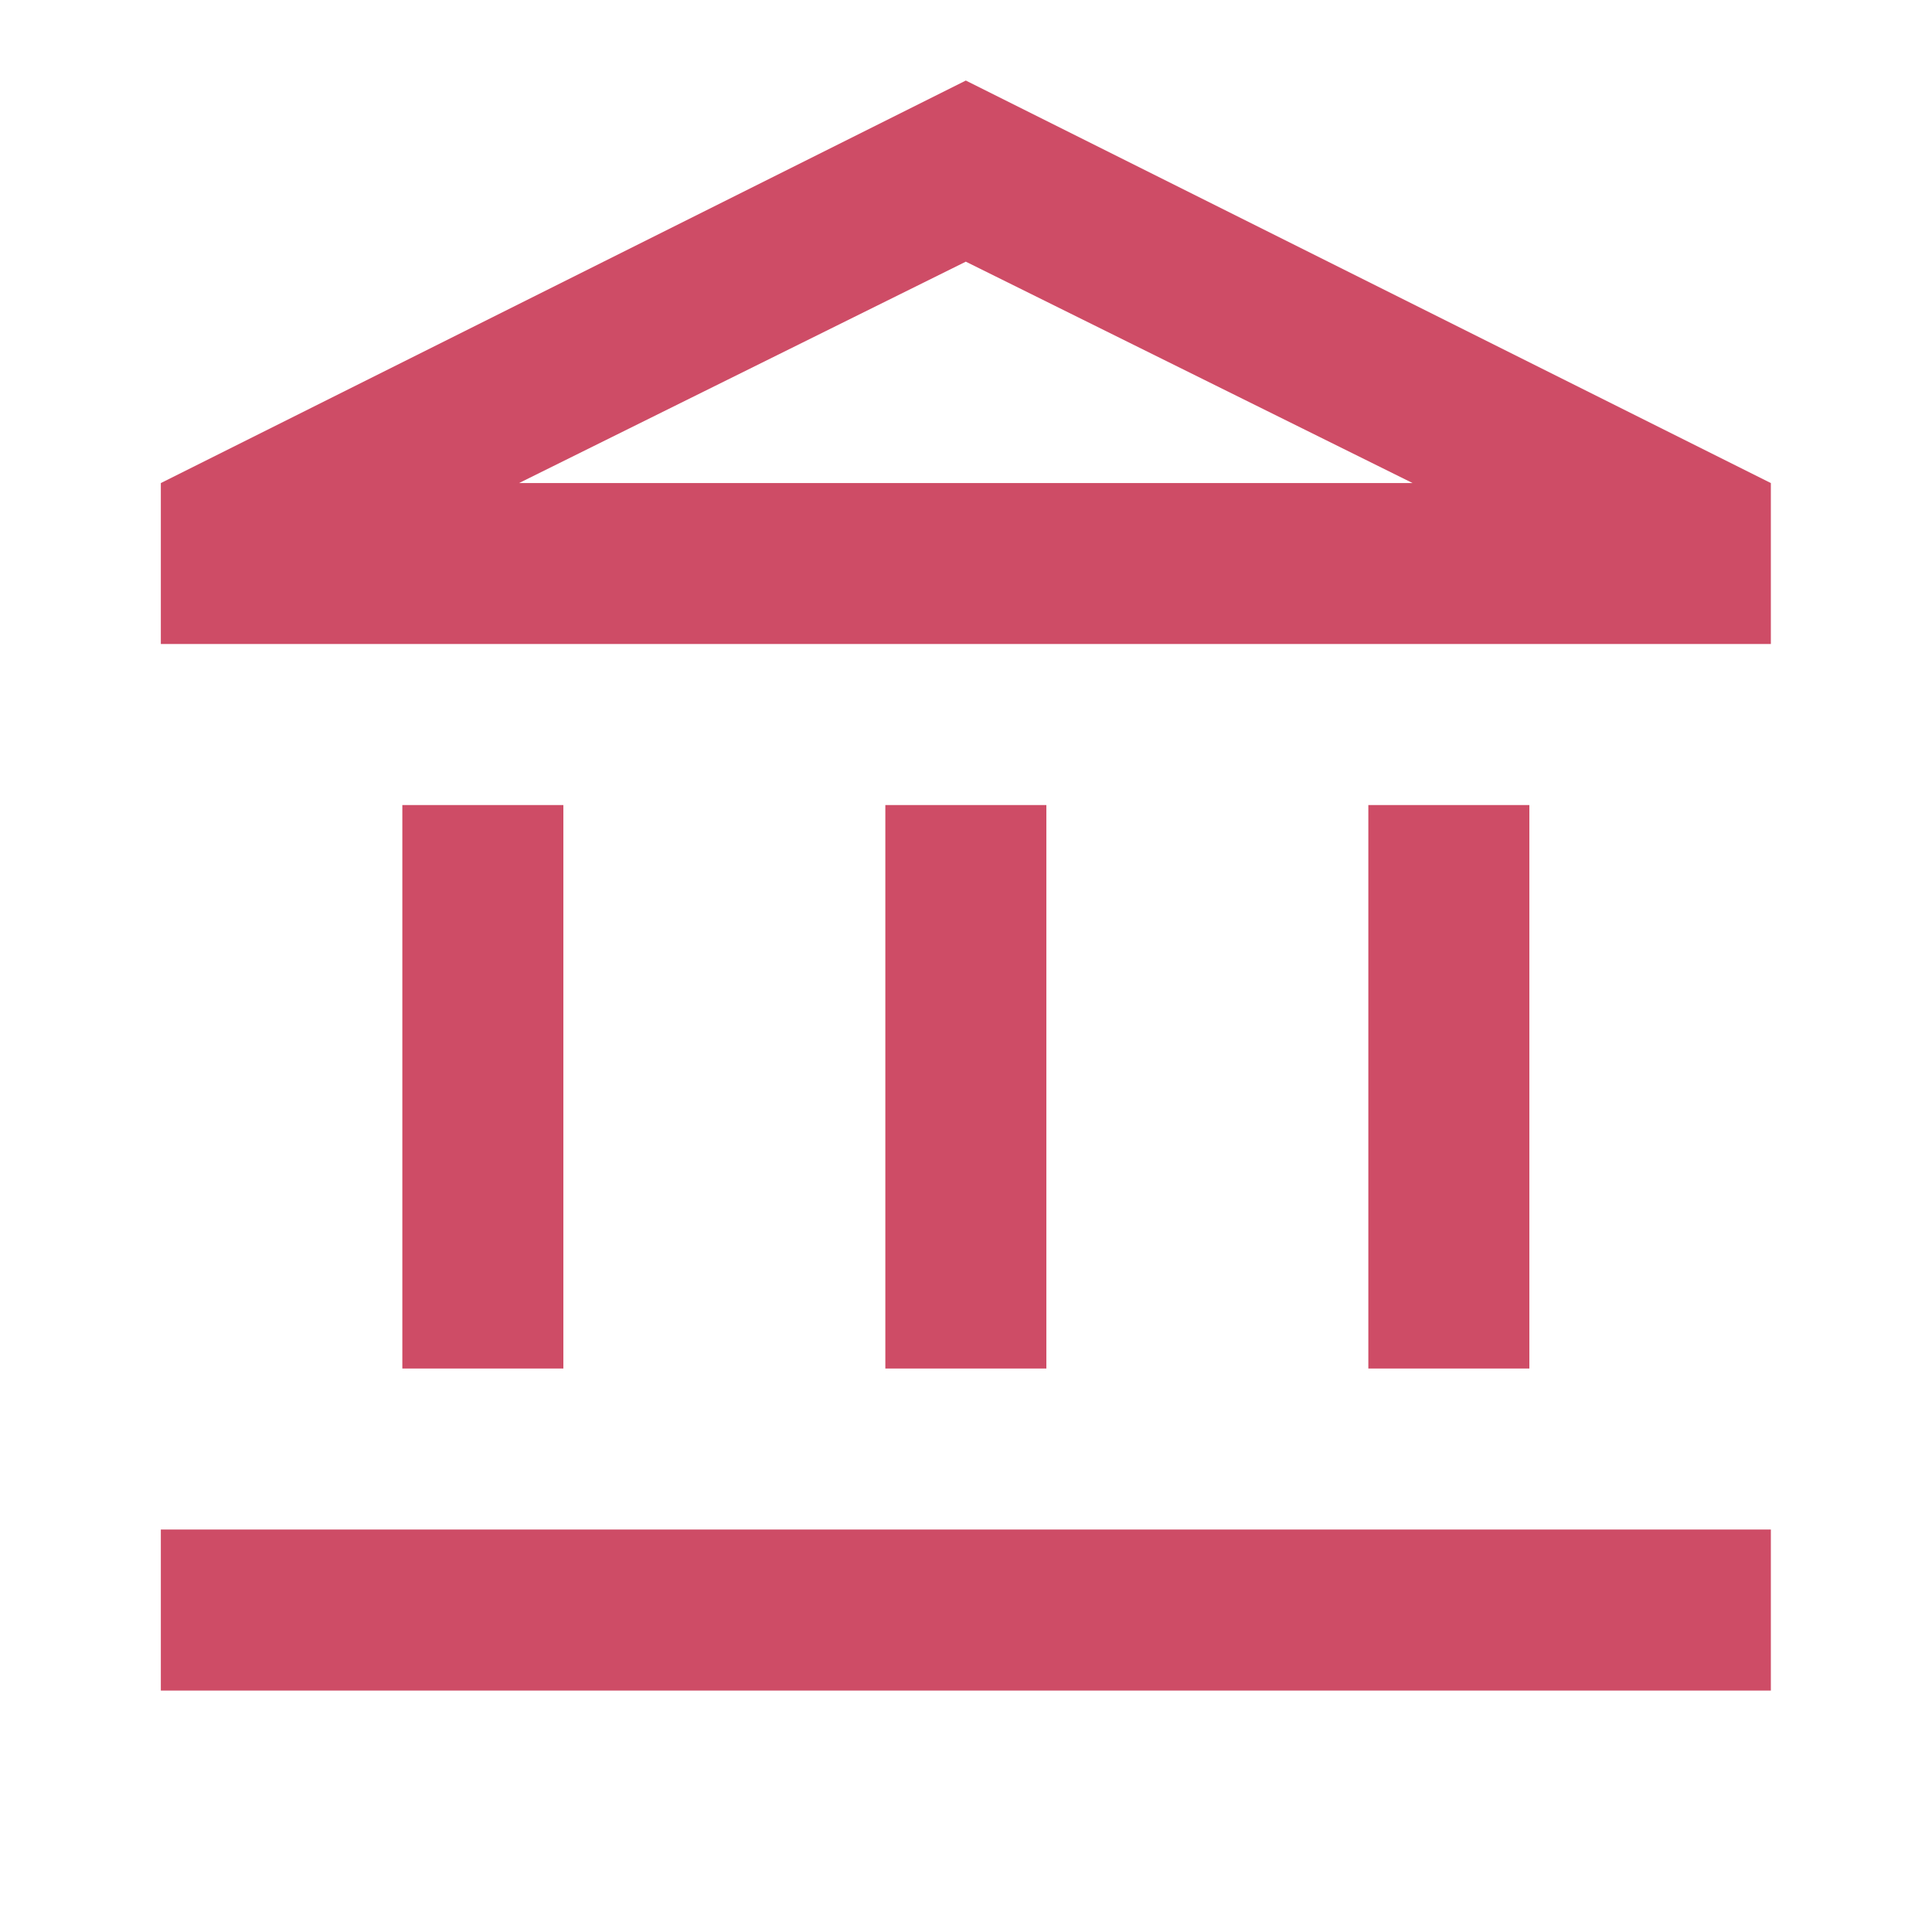 <svg fill="none" viewBox="0 0 32 32" height="32" width="32" xmlns="http://www.w3.org/2000/svg"><path fill="#CE4C66" d="M6.664 22.667V13.334H9.331V22.667H6.664ZM14.664 22.667V13.334H17.331V22.667H14.664ZM2.664 28.001V25.334H29.331V28.001H2.664ZM22.664 22.667V13.334H25.331V22.667H22.664ZM2.664 10.667V8.001L15.997 1.334L29.331 8.001V10.667H2.664ZM8.597 8.001H23.397L15.997 4.334L8.597 8.001Z"></path></svg>